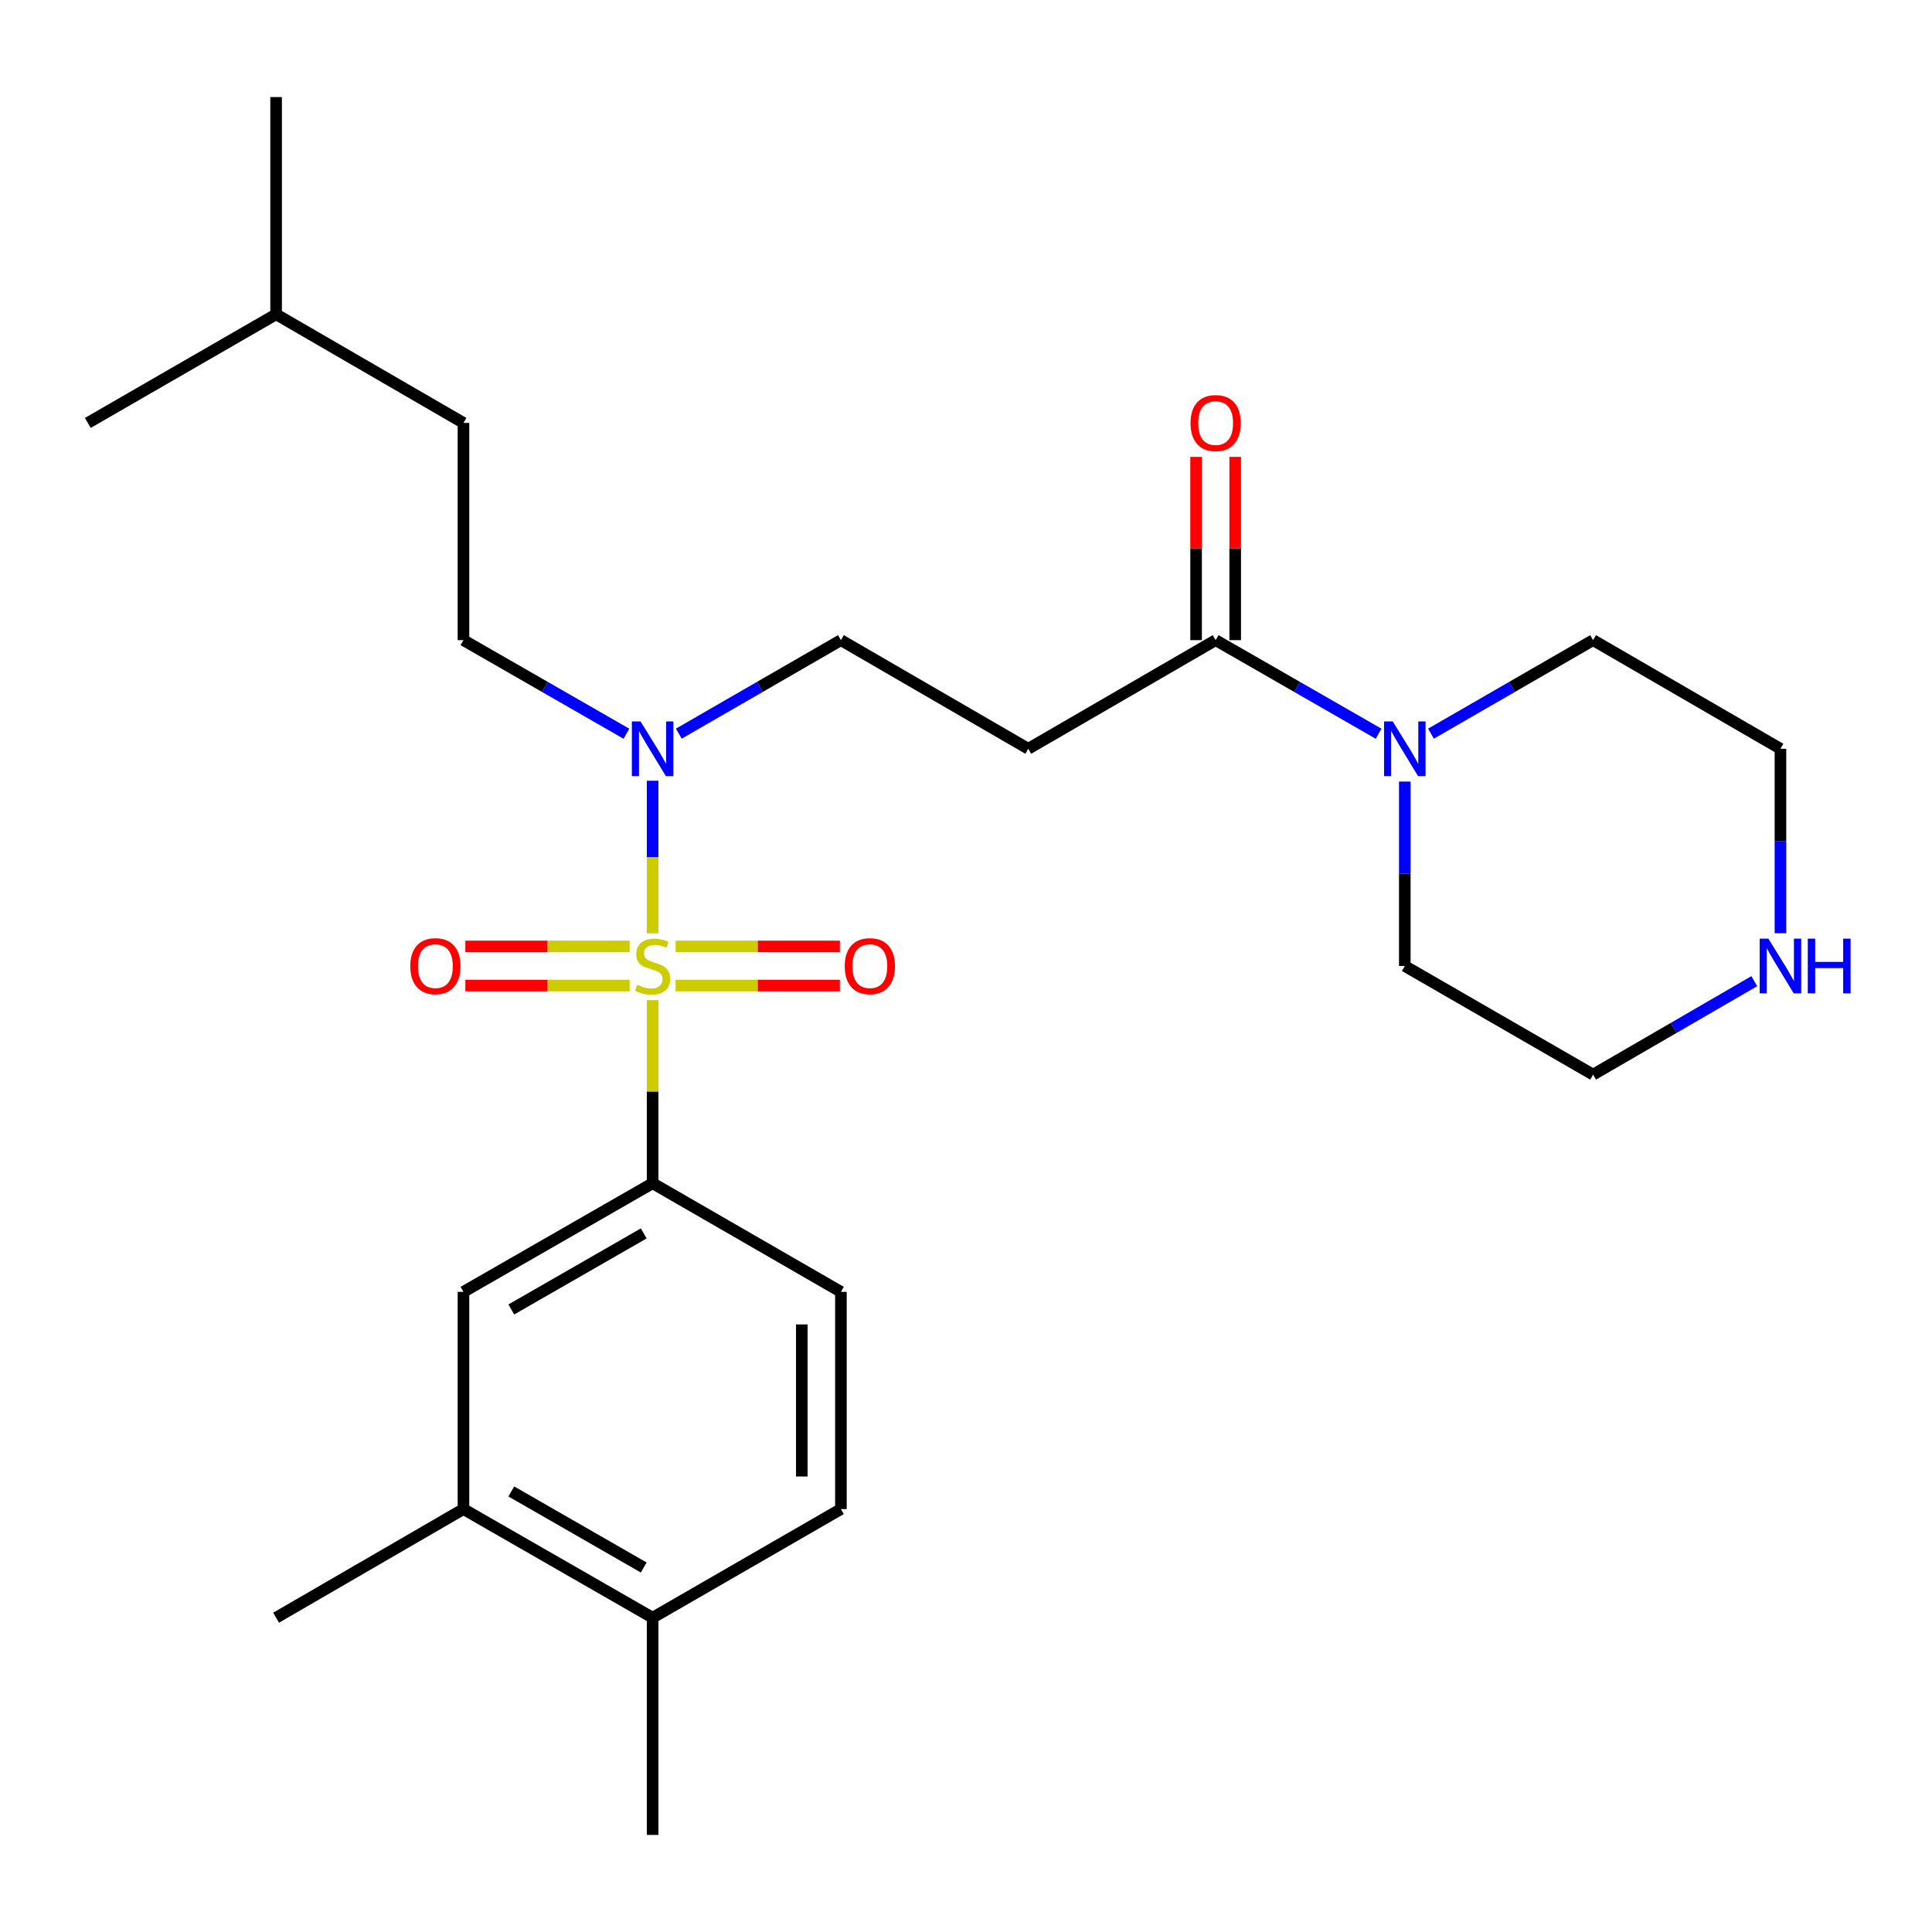 <?xml version='1.0' encoding='iso-8859-1'?>
<svg version='1.1' baseProfile='full'
              xmlns='http://www.w3.org/2000/svg'
                      xmlns:rdkit='http://www.rdkit.org/xml'
                      xmlns:xlink='http://www.w3.org/1999/xlink'
                  xml:space='preserve'
width='1000px' height='1000px' viewBox='0 0 1000 1000'>
<!-- END OF HEADER -->
<rect style='opacity:1.0;fill:#FFFFFF;stroke:none' width='1000' height='1000' x='0' y='0'> </rect>
<path class='bond-0' d='M 337.796,517.691 L 337.796,565.064' style='fill:none;fill-rule:evenodd;stroke:#CCCC00;stroke-width:6px;stroke-linecap:butt;stroke-linejoin:miter;stroke-opacity:1' />
<path class='bond-0' d='M 337.796,565.064 L 337.796,612.437' style='fill:none;fill-rule:evenodd;stroke:#000000;stroke-width:6px;stroke-linecap:butt;stroke-linejoin:miter;stroke-opacity:1' />
<path class='bond-2' d='M 337.796,483.069 L 337.796,443.59' style='fill:none;fill-rule:evenodd;stroke:#CCCC00;stroke-width:6px;stroke-linecap:butt;stroke-linejoin:miter;stroke-opacity:1' />
<path class='bond-2' d='M 337.796,443.59 L 337.796,404.111' style='fill:none;fill-rule:evenodd;stroke:#0000FF;stroke-width:6px;stroke-linecap:butt;stroke-linejoin:miter;stroke-opacity:1' />
<path class='bond-6' d='M 349.687,510.12 L 392.203,510.12' style='fill:none;fill-rule:evenodd;stroke:#CCCC00;stroke-width:6px;stroke-linecap:butt;stroke-linejoin:miter;stroke-opacity:1' />
<path class='bond-6' d='M 392.203,510.12 L 434.719,510.12' style='fill:none;fill-rule:evenodd;stroke:#FF0000;stroke-width:6px;stroke-linecap:butt;stroke-linejoin:miter;stroke-opacity:1' />
<path class='bond-6' d='M 349.687,489.88 L 392.203,489.88' style='fill:none;fill-rule:evenodd;stroke:#CCCC00;stroke-width:6px;stroke-linecap:butt;stroke-linejoin:miter;stroke-opacity:1' />
<path class='bond-6' d='M 392.203,489.88 L 434.719,489.88' style='fill:none;fill-rule:evenodd;stroke:#FF0000;stroke-width:6px;stroke-linecap:butt;stroke-linejoin:miter;stroke-opacity:1' />
<path class='bond-7' d='M 325.905,489.88 L 283.389,489.88' style='fill:none;fill-rule:evenodd;stroke:#CCCC00;stroke-width:6px;stroke-linecap:butt;stroke-linejoin:miter;stroke-opacity:1' />
<path class='bond-7' d='M 283.389,489.88 L 240.873,489.88' style='fill:none;fill-rule:evenodd;stroke:#FF0000;stroke-width:6px;stroke-linecap:butt;stroke-linejoin:miter;stroke-opacity:1' />
<path class='bond-7' d='M 325.905,510.12 L 283.389,510.12' style='fill:none;fill-rule:evenodd;stroke:#CCCC00;stroke-width:6px;stroke-linecap:butt;stroke-linejoin:miter;stroke-opacity:1' />
<path class='bond-7' d='M 283.389,510.12 L 240.873,510.12' style='fill:none;fill-rule:evenodd;stroke:#FF0000;stroke-width:6px;stroke-linecap:butt;stroke-linejoin:miter;stroke-opacity:1' />
<path class='bond-5' d='M 337.796,612.437 L 239.888,668.66' style='fill:none;fill-rule:evenodd;stroke:#000000;stroke-width:6px;stroke-linecap:butt;stroke-linejoin:miter;stroke-opacity:1' />
<path class='bond-5' d='M 333.189,638.422 L 264.654,677.779' style='fill:none;fill-rule:evenodd;stroke:#000000;stroke-width:6px;stroke-linecap:butt;stroke-linejoin:miter;stroke-opacity:1' />
<path class='bond-11' d='M 337.796,612.437 L 435.255,668.66' style='fill:none;fill-rule:evenodd;stroke:#000000;stroke-width:6px;stroke-linecap:butt;stroke-linejoin:miter;stroke-opacity:1' />
<path class='bond-1' d='M 629.216,331.34 L 532.23,387.563' style='fill:none;fill-rule:evenodd;stroke:#000000;stroke-width:6px;stroke-linecap:butt;stroke-linejoin:miter;stroke-opacity:1' />
<path class='bond-3' d='M 629.216,331.34 L 671.389,355.557' style='fill:none;fill-rule:evenodd;stroke:#000000;stroke-width:6px;stroke-linecap:butt;stroke-linejoin:miter;stroke-opacity:1' />
<path class='bond-3' d='M 671.389,355.557 L 713.562,379.775' style='fill:none;fill-rule:evenodd;stroke:#0000FF;stroke-width:6px;stroke-linecap:butt;stroke-linejoin:miter;stroke-opacity:1' />
<path class='bond-13' d='M 639.336,331.34 L 639.336,283.907' style='fill:none;fill-rule:evenodd;stroke:#000000;stroke-width:6px;stroke-linecap:butt;stroke-linejoin:miter;stroke-opacity:1' />
<path class='bond-13' d='M 639.336,283.907 L 639.336,236.474' style='fill:none;fill-rule:evenodd;stroke:#FF0000;stroke-width:6px;stroke-linecap:butt;stroke-linejoin:miter;stroke-opacity:1' />
<path class='bond-13' d='M 619.096,331.34 L 619.096,283.907' style='fill:none;fill-rule:evenodd;stroke:#000000;stroke-width:6px;stroke-linecap:butt;stroke-linejoin:miter;stroke-opacity:1' />
<path class='bond-13' d='M 619.096,283.907 L 619.096,236.474' style='fill:none;fill-rule:evenodd;stroke:#FF0000;stroke-width:6px;stroke-linecap:butt;stroke-linejoin:miter;stroke-opacity:1' />
<path class='bond-9' d='M 351.349,379.745 L 393.302,355.542' style='fill:none;fill-rule:evenodd;stroke:#0000FF;stroke-width:6px;stroke-linecap:butt;stroke-linejoin:miter;stroke-opacity:1' />
<path class='bond-9' d='M 393.302,355.542 L 435.255,331.34' style='fill:none;fill-rule:evenodd;stroke:#000000;stroke-width:6px;stroke-linecap:butt;stroke-linejoin:miter;stroke-opacity:1' />
<path class='bond-14' d='M 324.234,379.775 L 282.061,355.557' style='fill:none;fill-rule:evenodd;stroke:#0000FF;stroke-width:6px;stroke-linecap:butt;stroke-linejoin:miter;stroke-opacity:1' />
<path class='bond-14' d='M 282.061,355.557 L 239.888,331.34' style='fill:none;fill-rule:evenodd;stroke:#000000;stroke-width:6px;stroke-linecap:butt;stroke-linejoin:miter;stroke-opacity:1' />
<path class='bond-17' d='M 740.677,379.745 L 782.63,355.542' style='fill:none;fill-rule:evenodd;stroke:#0000FF;stroke-width:6px;stroke-linecap:butt;stroke-linejoin:miter;stroke-opacity:1' />
<path class='bond-17' d='M 782.63,355.542 L 824.583,331.34' style='fill:none;fill-rule:evenodd;stroke:#000000;stroke-width:6px;stroke-linecap:butt;stroke-linejoin:miter;stroke-opacity:1' />
<path class='bond-18' d='M 727.124,404.534 L 727.124,452.267' style='fill:none;fill-rule:evenodd;stroke:#0000FF;stroke-width:6px;stroke-linecap:butt;stroke-linejoin:miter;stroke-opacity:1' />
<path class='bond-18' d='M 727.124,452.267 L 727.124,500' style='fill:none;fill-rule:evenodd;stroke:#000000;stroke-width:6px;stroke-linecap:butt;stroke-linejoin:miter;stroke-opacity:1' />
<path class='bond-4' d='M 532.23,387.563 L 435.255,331.34' style='fill:none;fill-rule:evenodd;stroke:#000000;stroke-width:6px;stroke-linecap:butt;stroke-linejoin:miter;stroke-opacity:1' />
<path class='bond-8' d='M 239.888,668.66 L 239.888,781.097' style='fill:none;fill-rule:evenodd;stroke:#000000;stroke-width:6px;stroke-linecap:butt;stroke-linejoin:miter;stroke-opacity:1' />
<path class='bond-21' d='M 239.888,781.097 L 142.913,837.321' style='fill:none;fill-rule:evenodd;stroke:#000000;stroke-width:6px;stroke-linecap:butt;stroke-linejoin:miter;stroke-opacity:1' />
<path class='bond-26' d='M 239.888,781.097 L 337.796,837.321' style='fill:none;fill-rule:evenodd;stroke:#000000;stroke-width:6px;stroke-linecap:butt;stroke-linejoin:miter;stroke-opacity:1' />
<path class='bond-26' d='M 264.654,771.978 L 333.189,811.335' style='fill:none;fill-rule:evenodd;stroke:#000000;stroke-width:6px;stroke-linecap:butt;stroke-linejoin:miter;stroke-opacity:1' />
<path class='bond-10' d='M 908.015,507.852 L 866.299,532.038' style='fill:none;fill-rule:evenodd;stroke:#0000FF;stroke-width:6px;stroke-linecap:butt;stroke-linejoin:miter;stroke-opacity:1' />
<path class='bond-10' d='M 866.299,532.038 L 824.583,556.224' style='fill:none;fill-rule:evenodd;stroke:#000000;stroke-width:6px;stroke-linecap:butt;stroke-linejoin:miter;stroke-opacity:1' />
<path class='bond-27' d='M 921.558,483.029 L 921.558,435.296' style='fill:none;fill-rule:evenodd;stroke:#0000FF;stroke-width:6px;stroke-linecap:butt;stroke-linejoin:miter;stroke-opacity:1' />
<path class='bond-27' d='M 921.558,435.296 L 921.558,387.563' style='fill:none;fill-rule:evenodd;stroke:#000000;stroke-width:6px;stroke-linecap:butt;stroke-linejoin:miter;stroke-opacity:1' />
<path class='bond-15' d='M 435.255,668.66 L 435.255,781.097' style='fill:none;fill-rule:evenodd;stroke:#000000;stroke-width:6px;stroke-linecap:butt;stroke-linejoin:miter;stroke-opacity:1' />
<path class='bond-15' d='M 415.014,685.526 L 415.014,764.231' style='fill:none;fill-rule:evenodd;stroke:#000000;stroke-width:6px;stroke-linecap:butt;stroke-linejoin:miter;stroke-opacity:1' />
<path class='bond-12' d='M 337.796,837.321 L 435.255,781.097' style='fill:none;fill-rule:evenodd;stroke:#000000;stroke-width:6px;stroke-linecap:butt;stroke-linejoin:miter;stroke-opacity:1' />
<path class='bond-22' d='M 337.796,837.321 L 337.796,949.757' style='fill:none;fill-rule:evenodd;stroke:#000000;stroke-width:6px;stroke-linecap:butt;stroke-linejoin:miter;stroke-opacity:1' />
<path class='bond-16' d='M 239.888,331.34 L 239.888,218.903' style='fill:none;fill-rule:evenodd;stroke:#000000;stroke-width:6px;stroke-linecap:butt;stroke-linejoin:miter;stroke-opacity:1' />
<path class='bond-23' d='M 239.888,218.903 L 142.913,162.679' style='fill:none;fill-rule:evenodd;stroke:#000000;stroke-width:6px;stroke-linecap:butt;stroke-linejoin:miter;stroke-opacity:1' />
<path class='bond-19' d='M 824.583,331.34 L 921.558,387.563' style='fill:none;fill-rule:evenodd;stroke:#000000;stroke-width:6px;stroke-linecap:butt;stroke-linejoin:miter;stroke-opacity:1' />
<path class='bond-20' d='M 727.124,500 L 824.583,556.224' style='fill:none;fill-rule:evenodd;stroke:#000000;stroke-width:6px;stroke-linecap:butt;stroke-linejoin:miter;stroke-opacity:1' />
<path class='bond-24' d='M 142.913,162.679 L 45.455,218.903' style='fill:none;fill-rule:evenodd;stroke:#000000;stroke-width:6px;stroke-linecap:butt;stroke-linejoin:miter;stroke-opacity:1' />
<path class='bond-25' d='M 142.913,162.679 L 142.913,50.243' style='fill:none;fill-rule:evenodd;stroke:#000000;stroke-width:6px;stroke-linecap:butt;stroke-linejoin:miter;stroke-opacity:1' />
<path  class='atom-0' d='M 329.796 509.72
Q 330.116 509.84, 331.436 510.4
Q 332.756 510.96, 334.196 511.32
Q 335.676 511.64, 337.116 511.64
Q 339.796 511.64, 341.356 510.36
Q 342.916 509.04, 342.916 506.76
Q 342.916 505.2, 342.116 504.24
Q 341.356 503.28, 340.156 502.76
Q 338.956 502.24, 336.956 501.64
Q 334.436 500.88, 332.916 500.16
Q 331.436 499.44, 330.356 497.92
Q 329.316 496.4, 329.316 493.84
Q 329.316 490.28, 331.716 488.08
Q 334.156 485.88, 338.956 485.88
Q 342.236 485.88, 345.956 487.44
L 345.036 490.52
Q 341.636 489.12, 339.076 489.12
Q 336.316 489.12, 334.796 490.28
Q 333.276 491.4, 333.316 493.36
Q 333.316 494.88, 334.076 495.8
Q 334.876 496.72, 335.996 497.24
Q 337.156 497.76, 339.076 498.36
Q 341.636 499.16, 343.156 499.96
Q 344.676 500.76, 345.756 502.4
Q 346.876 504, 346.876 506.76
Q 346.876 510.68, 344.236 512.8
Q 341.636 514.88, 337.276 514.88
Q 334.756 514.88, 332.836 514.32
Q 330.956 513.8, 328.716 512.88
L 329.796 509.72
' fill='#CCCC00'/>
<path  class='atom-3' d='M 331.536 373.403
L 340.816 388.403
Q 341.736 389.883, 343.216 392.563
Q 344.696 395.243, 344.776 395.403
L 344.776 373.403
L 348.536 373.403
L 348.536 401.723
L 344.656 401.723
L 334.696 385.323
Q 333.536 383.403, 332.296 381.203
Q 331.096 379.003, 330.736 378.323
L 330.736 401.723
L 327.056 401.723
L 327.056 373.403
L 331.536 373.403
' fill='#0000FF'/>
<path  class='atom-4' d='M 720.864 373.403
L 730.144 388.403
Q 731.064 389.883, 732.544 392.563
Q 734.024 395.243, 734.104 395.403
L 734.104 373.403
L 737.864 373.403
L 737.864 401.723
L 733.984 401.723
L 724.024 385.323
Q 722.864 383.403, 721.624 381.203
Q 720.424 379.003, 720.064 378.323
L 720.064 401.723
L 716.384 401.723
L 716.384 373.403
L 720.864 373.403
' fill='#0000FF'/>
<path  class='atom-7' d='M 437.233 500.08
Q 437.233 493.28, 440.593 489.48
Q 443.953 485.68, 450.233 485.68
Q 456.513 485.68, 459.873 489.48
Q 463.233 493.28, 463.233 500.08
Q 463.233 506.96, 459.833 510.88
Q 456.433 514.76, 450.233 514.76
Q 443.993 514.76, 440.593 510.88
Q 437.233 507, 437.233 500.08
M 450.233 511.56
Q 454.553 511.56, 456.873 508.68
Q 459.233 505.76, 459.233 500.08
Q 459.233 494.52, 456.873 491.72
Q 454.553 488.88, 450.233 488.88
Q 445.913 488.88, 443.553 491.68
Q 441.233 494.48, 441.233 500.08
Q 441.233 505.8, 443.553 508.68
Q 445.913 511.56, 450.233 511.56
' fill='#FF0000'/>
<path  class='atom-8' d='M 212.36 500.08
Q 212.36 493.28, 215.72 489.48
Q 219.08 485.68, 225.36 485.68
Q 231.64 485.68, 235 489.48
Q 238.36 493.28, 238.36 500.08
Q 238.36 506.96, 234.96 510.88
Q 231.56 514.76, 225.36 514.76
Q 219.12 514.76, 215.72 510.88
Q 212.36 507, 212.36 500.08
M 225.36 511.56
Q 229.68 511.56, 232 508.68
Q 234.36 505.76, 234.36 500.08
Q 234.36 494.52, 232 491.72
Q 229.68 488.88, 225.36 488.88
Q 221.04 488.88, 218.68 491.68
Q 216.36 494.48, 216.36 500.08
Q 216.36 505.8, 218.68 508.68
Q 221.04 511.56, 225.36 511.56
' fill='#FF0000'/>
<path  class='atom-11' d='M 915.298 485.84
L 924.578 500.84
Q 925.498 502.32, 926.978 505
Q 928.458 507.68, 928.538 507.84
L 928.538 485.84
L 932.298 485.84
L 932.298 514.16
L 928.418 514.16
L 918.458 497.76
Q 917.298 495.84, 916.058 493.64
Q 914.858 491.44, 914.498 490.76
L 914.498 514.16
L 910.818 514.16
L 910.818 485.84
L 915.298 485.84
' fill='#0000FF'/>
<path  class='atom-11' d='M 935.698 485.84
L 939.538 485.84
L 939.538 497.88
L 954.018 497.88
L 954.018 485.84
L 957.858 485.84
L 957.858 514.16
L 954.018 514.16
L 954.018 501.08
L 939.538 501.08
L 939.538 514.16
L 935.698 514.16
L 935.698 485.84
' fill='#0000FF'/>
<path  class='atom-14' d='M 616.216 218.983
Q 616.216 212.183, 619.576 208.383
Q 622.936 204.583, 629.216 204.583
Q 635.496 204.583, 638.856 208.383
Q 642.216 212.183, 642.216 218.983
Q 642.216 225.863, 638.816 229.783
Q 635.416 233.663, 629.216 233.663
Q 622.976 233.663, 619.576 229.783
Q 616.216 225.903, 616.216 218.983
M 629.216 230.463
Q 633.536 230.463, 635.856 227.583
Q 638.216 224.663, 638.216 218.983
Q 638.216 213.423, 635.856 210.623
Q 633.536 207.783, 629.216 207.783
Q 624.896 207.783, 622.536 210.583
Q 620.216 213.383, 620.216 218.983
Q 620.216 224.703, 622.536 227.583
Q 624.896 230.463, 629.216 230.463
' fill='#FF0000'/>
</svg>
